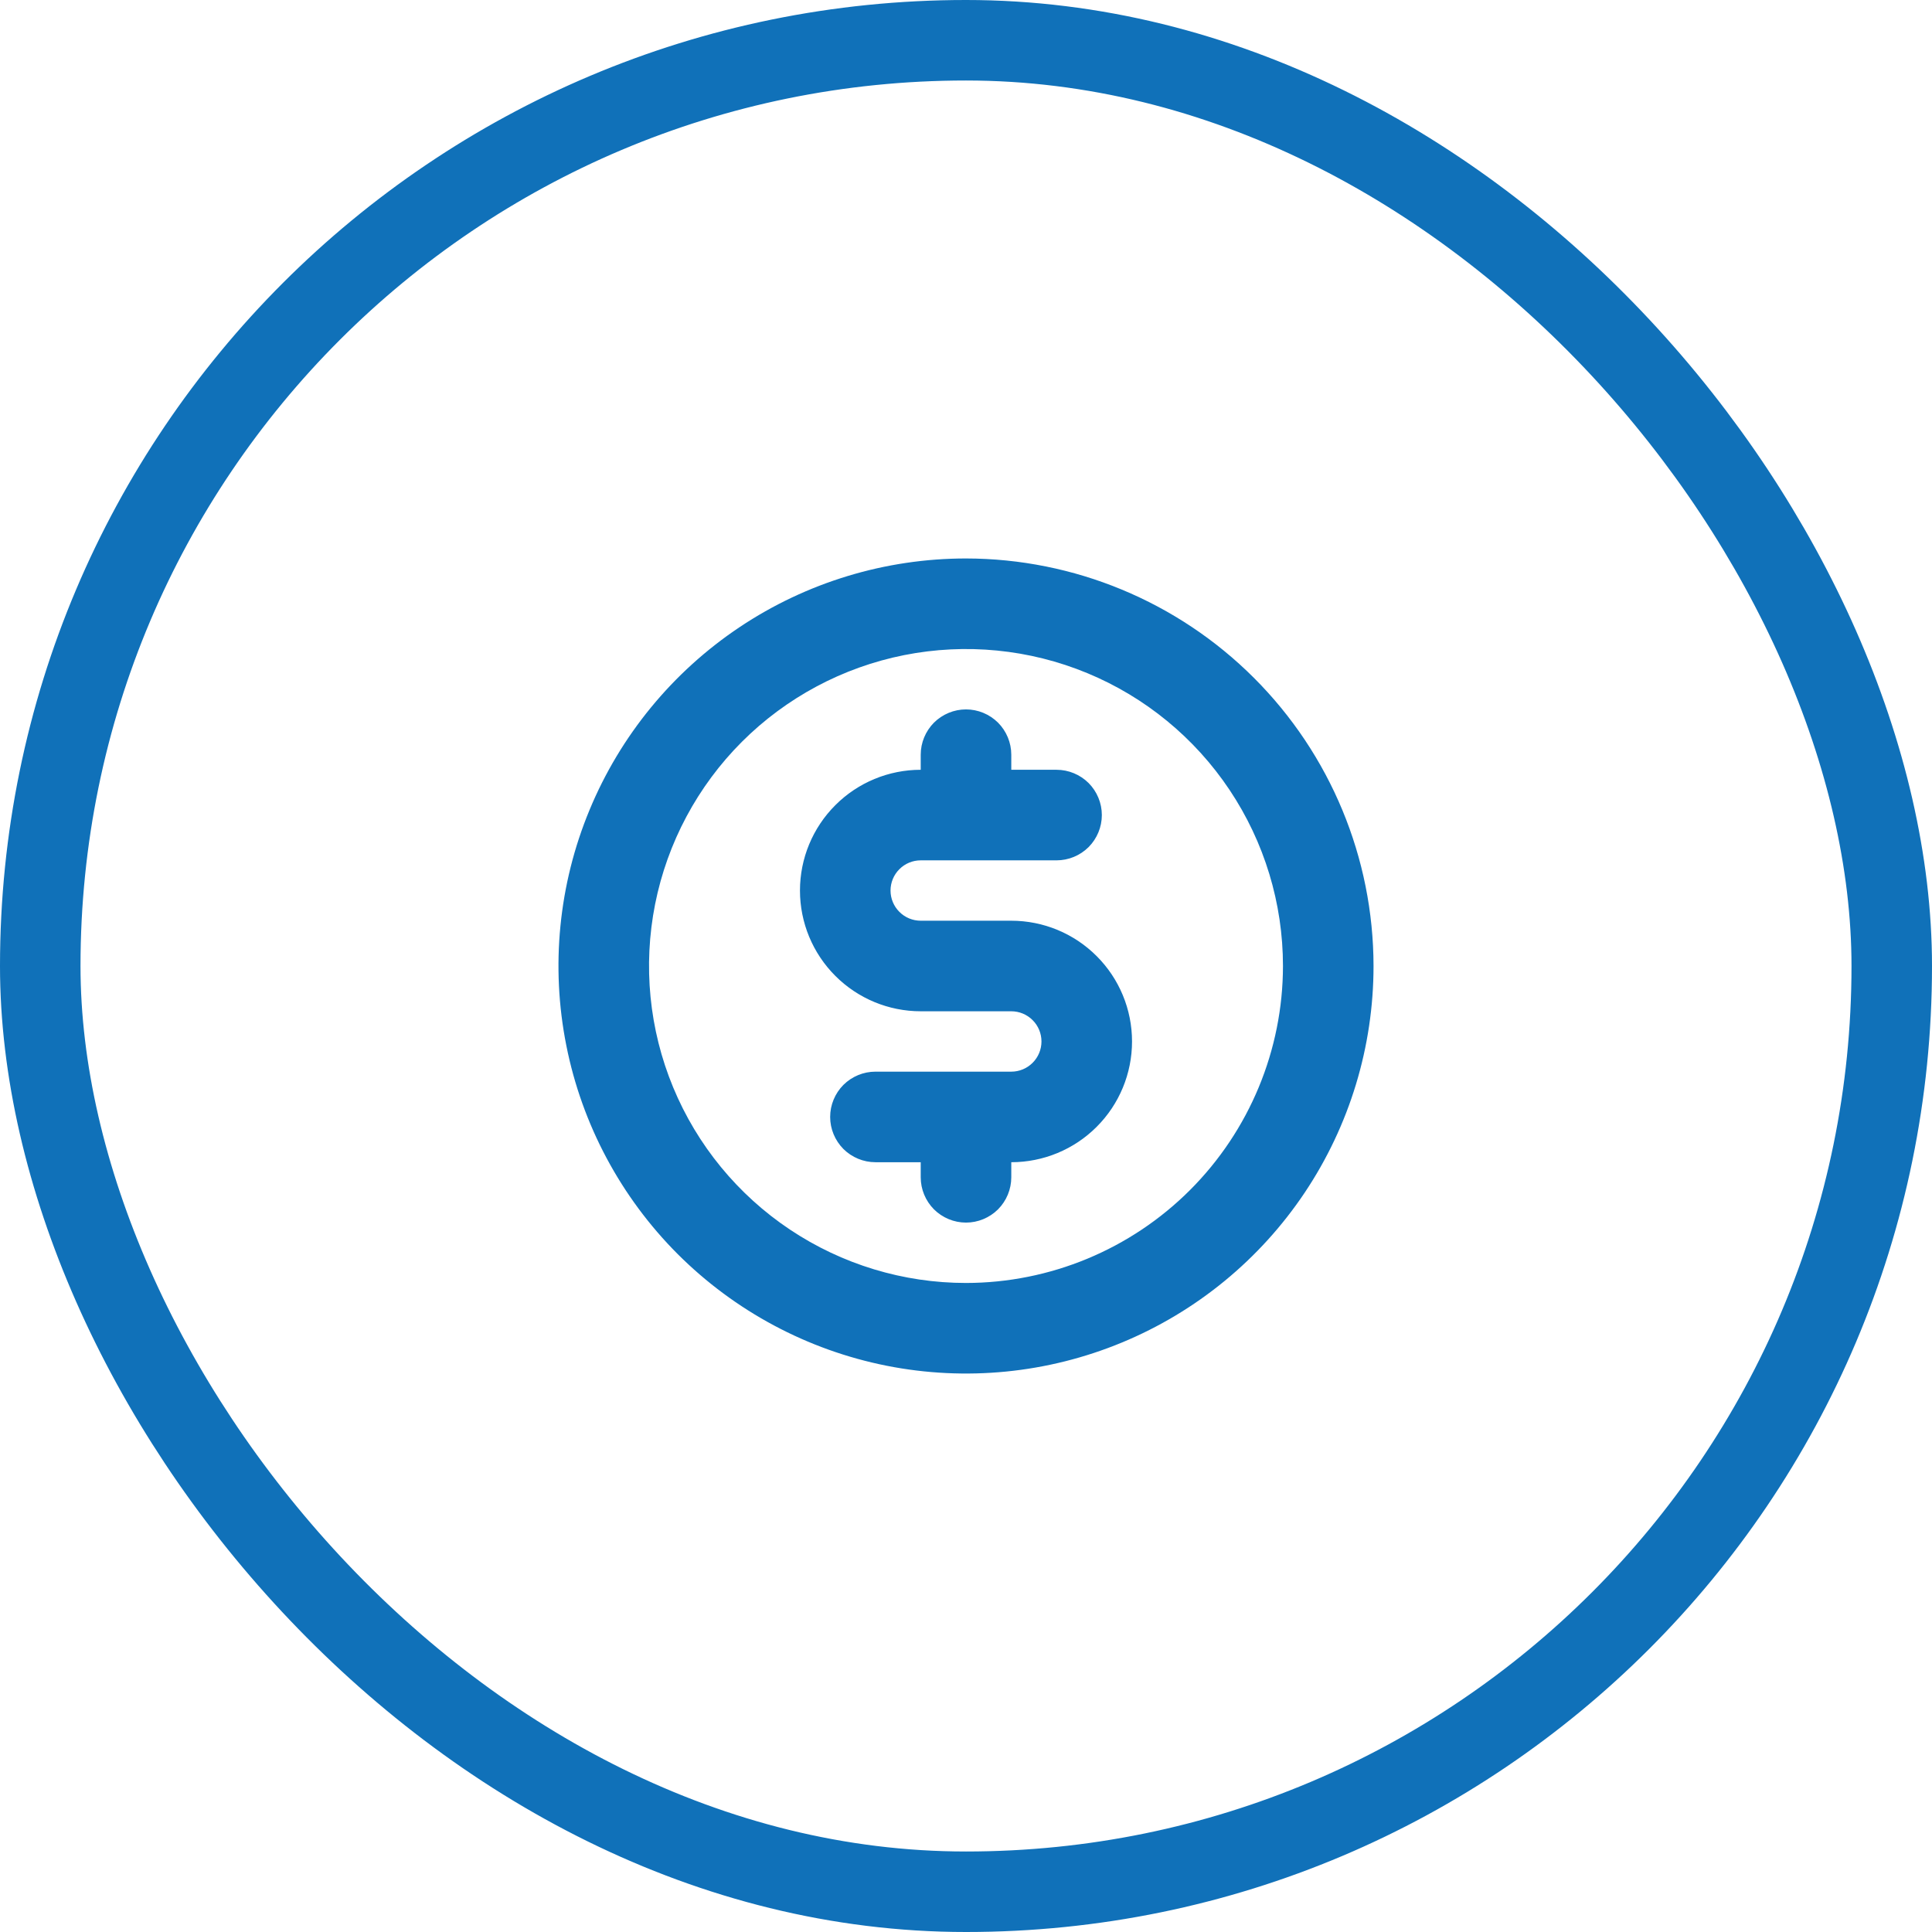 <svg width="48" height="48" viewBox="0 0 48 48" fill="none" xmlns="http://www.w3.org/2000/svg">
<rect x="1" y="1" width="46" height="46" rx="23" stroke="#1071B9" stroke-width="2"/>
<path d="M24 13.875C21.997 13.875 20.04 14.469 18.375 15.581C16.71 16.694 15.412 18.275 14.646 20.125C13.879 21.975 13.679 24.011 14.07 25.975C14.46 27.939 15.425 29.744 16.84 31.16C18.257 32.575 20.061 33.54 22.025 33.931C23.989 34.321 26.025 34.121 27.875 33.354C29.725 32.588 31.306 31.29 32.419 29.625C33.531 27.96 34.125 26.003 34.125 24C34.122 21.316 33.054 18.742 31.156 16.844C29.258 14.946 26.684 13.878 24 13.875ZM24 31.875C22.442 31.875 20.92 31.413 19.625 30.548C18.33 29.683 17.32 28.453 16.724 27.014C16.128 25.575 15.973 23.991 16.276 22.464C16.58 20.936 17.33 19.533 18.431 18.431C19.533 17.33 20.936 16.58 22.464 16.276C23.991 15.973 25.575 16.128 27.014 16.724C28.453 17.32 29.683 18.33 30.548 19.625C31.413 20.92 31.875 22.442 31.875 24C31.873 26.088 31.042 28.09 29.566 29.566C28.09 31.042 26.088 31.873 24 31.875ZM28.125 25.875C28.125 26.671 27.809 27.434 27.246 27.996C26.684 28.559 25.921 28.875 25.125 28.875V29.25C25.125 29.548 25.006 29.834 24.796 30.046C24.584 30.256 24.298 30.375 24 30.375C23.702 30.375 23.416 30.256 23.204 30.046C22.994 29.834 22.875 29.548 22.875 29.25V28.875H21.75C21.452 28.875 21.166 28.756 20.954 28.546C20.744 28.334 20.625 28.048 20.625 27.75C20.625 27.452 20.744 27.166 20.954 26.954C21.166 26.744 21.452 26.625 21.75 26.625H25.125C25.324 26.625 25.515 26.546 25.655 26.405C25.796 26.265 25.875 26.074 25.875 25.875C25.875 25.676 25.796 25.485 25.655 25.345C25.515 25.204 25.324 25.125 25.125 25.125H22.875C22.079 25.125 21.316 24.809 20.754 24.246C20.191 23.684 19.875 22.921 19.875 22.125C19.875 21.329 20.191 20.566 20.754 20.004C21.316 19.441 22.079 19.125 22.875 19.125V18.75C22.875 18.452 22.994 18.166 23.204 17.954C23.416 17.744 23.702 17.625 24 17.625C24.298 17.625 24.584 17.744 24.796 17.954C25.006 18.166 25.125 18.452 25.125 18.75V19.125H26.25C26.548 19.125 26.834 19.244 27.046 19.454C27.256 19.666 27.375 19.952 27.375 20.25C27.375 20.548 27.256 20.834 27.046 21.046C26.834 21.256 26.548 21.375 26.25 21.375H22.875C22.676 21.375 22.485 21.454 22.345 21.595C22.204 21.735 22.125 21.926 22.125 22.125C22.125 22.324 22.204 22.515 22.345 22.655C22.485 22.796 22.676 22.875 22.875 22.875H25.125C25.921 22.875 26.684 23.191 27.246 23.754C27.809 24.316 28.125 25.079 28.125 25.875Z" fill="#1071B9"/>
</svg>
